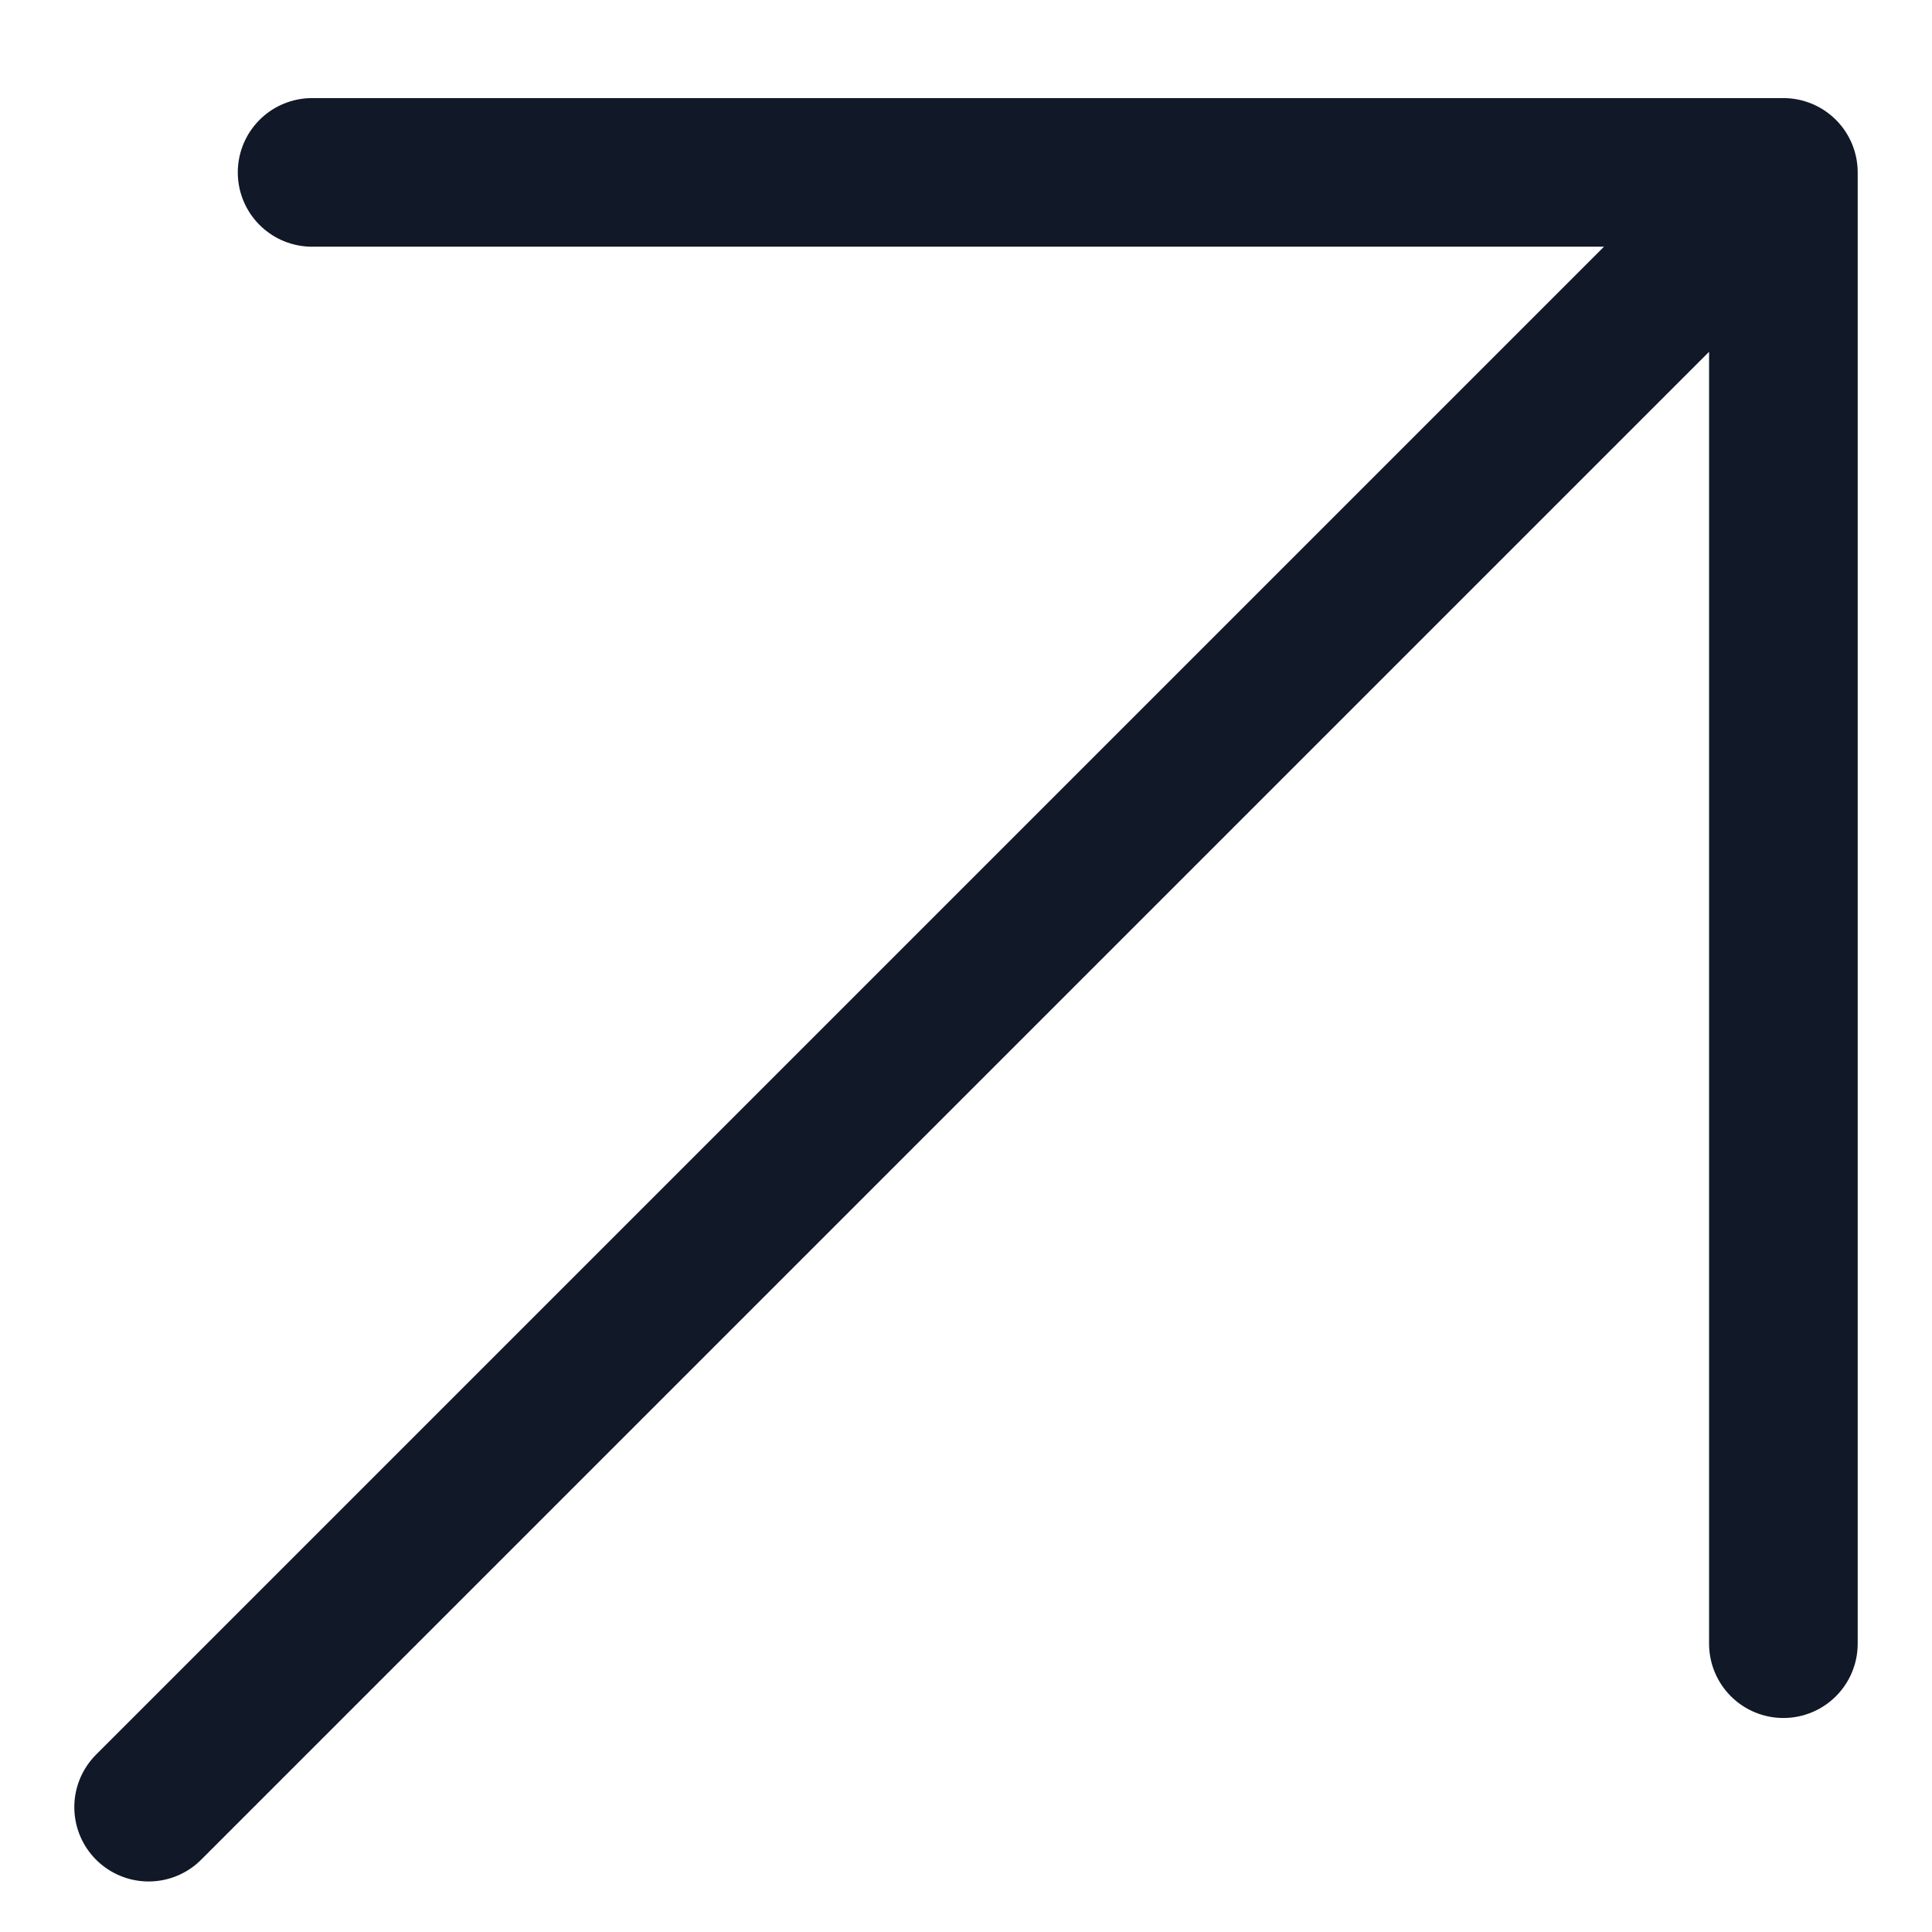 <svg width="13" height="13" viewBox="0 0 13 13" fill="none" xmlns="http://www.w3.org/2000/svg">
<path d="M1 12.16L12 1.16M12 1.16H2.1M12 1.16V11.06" stroke="#111827" stroke-linecap="round" stroke-linejoin="round"/>
</svg>
